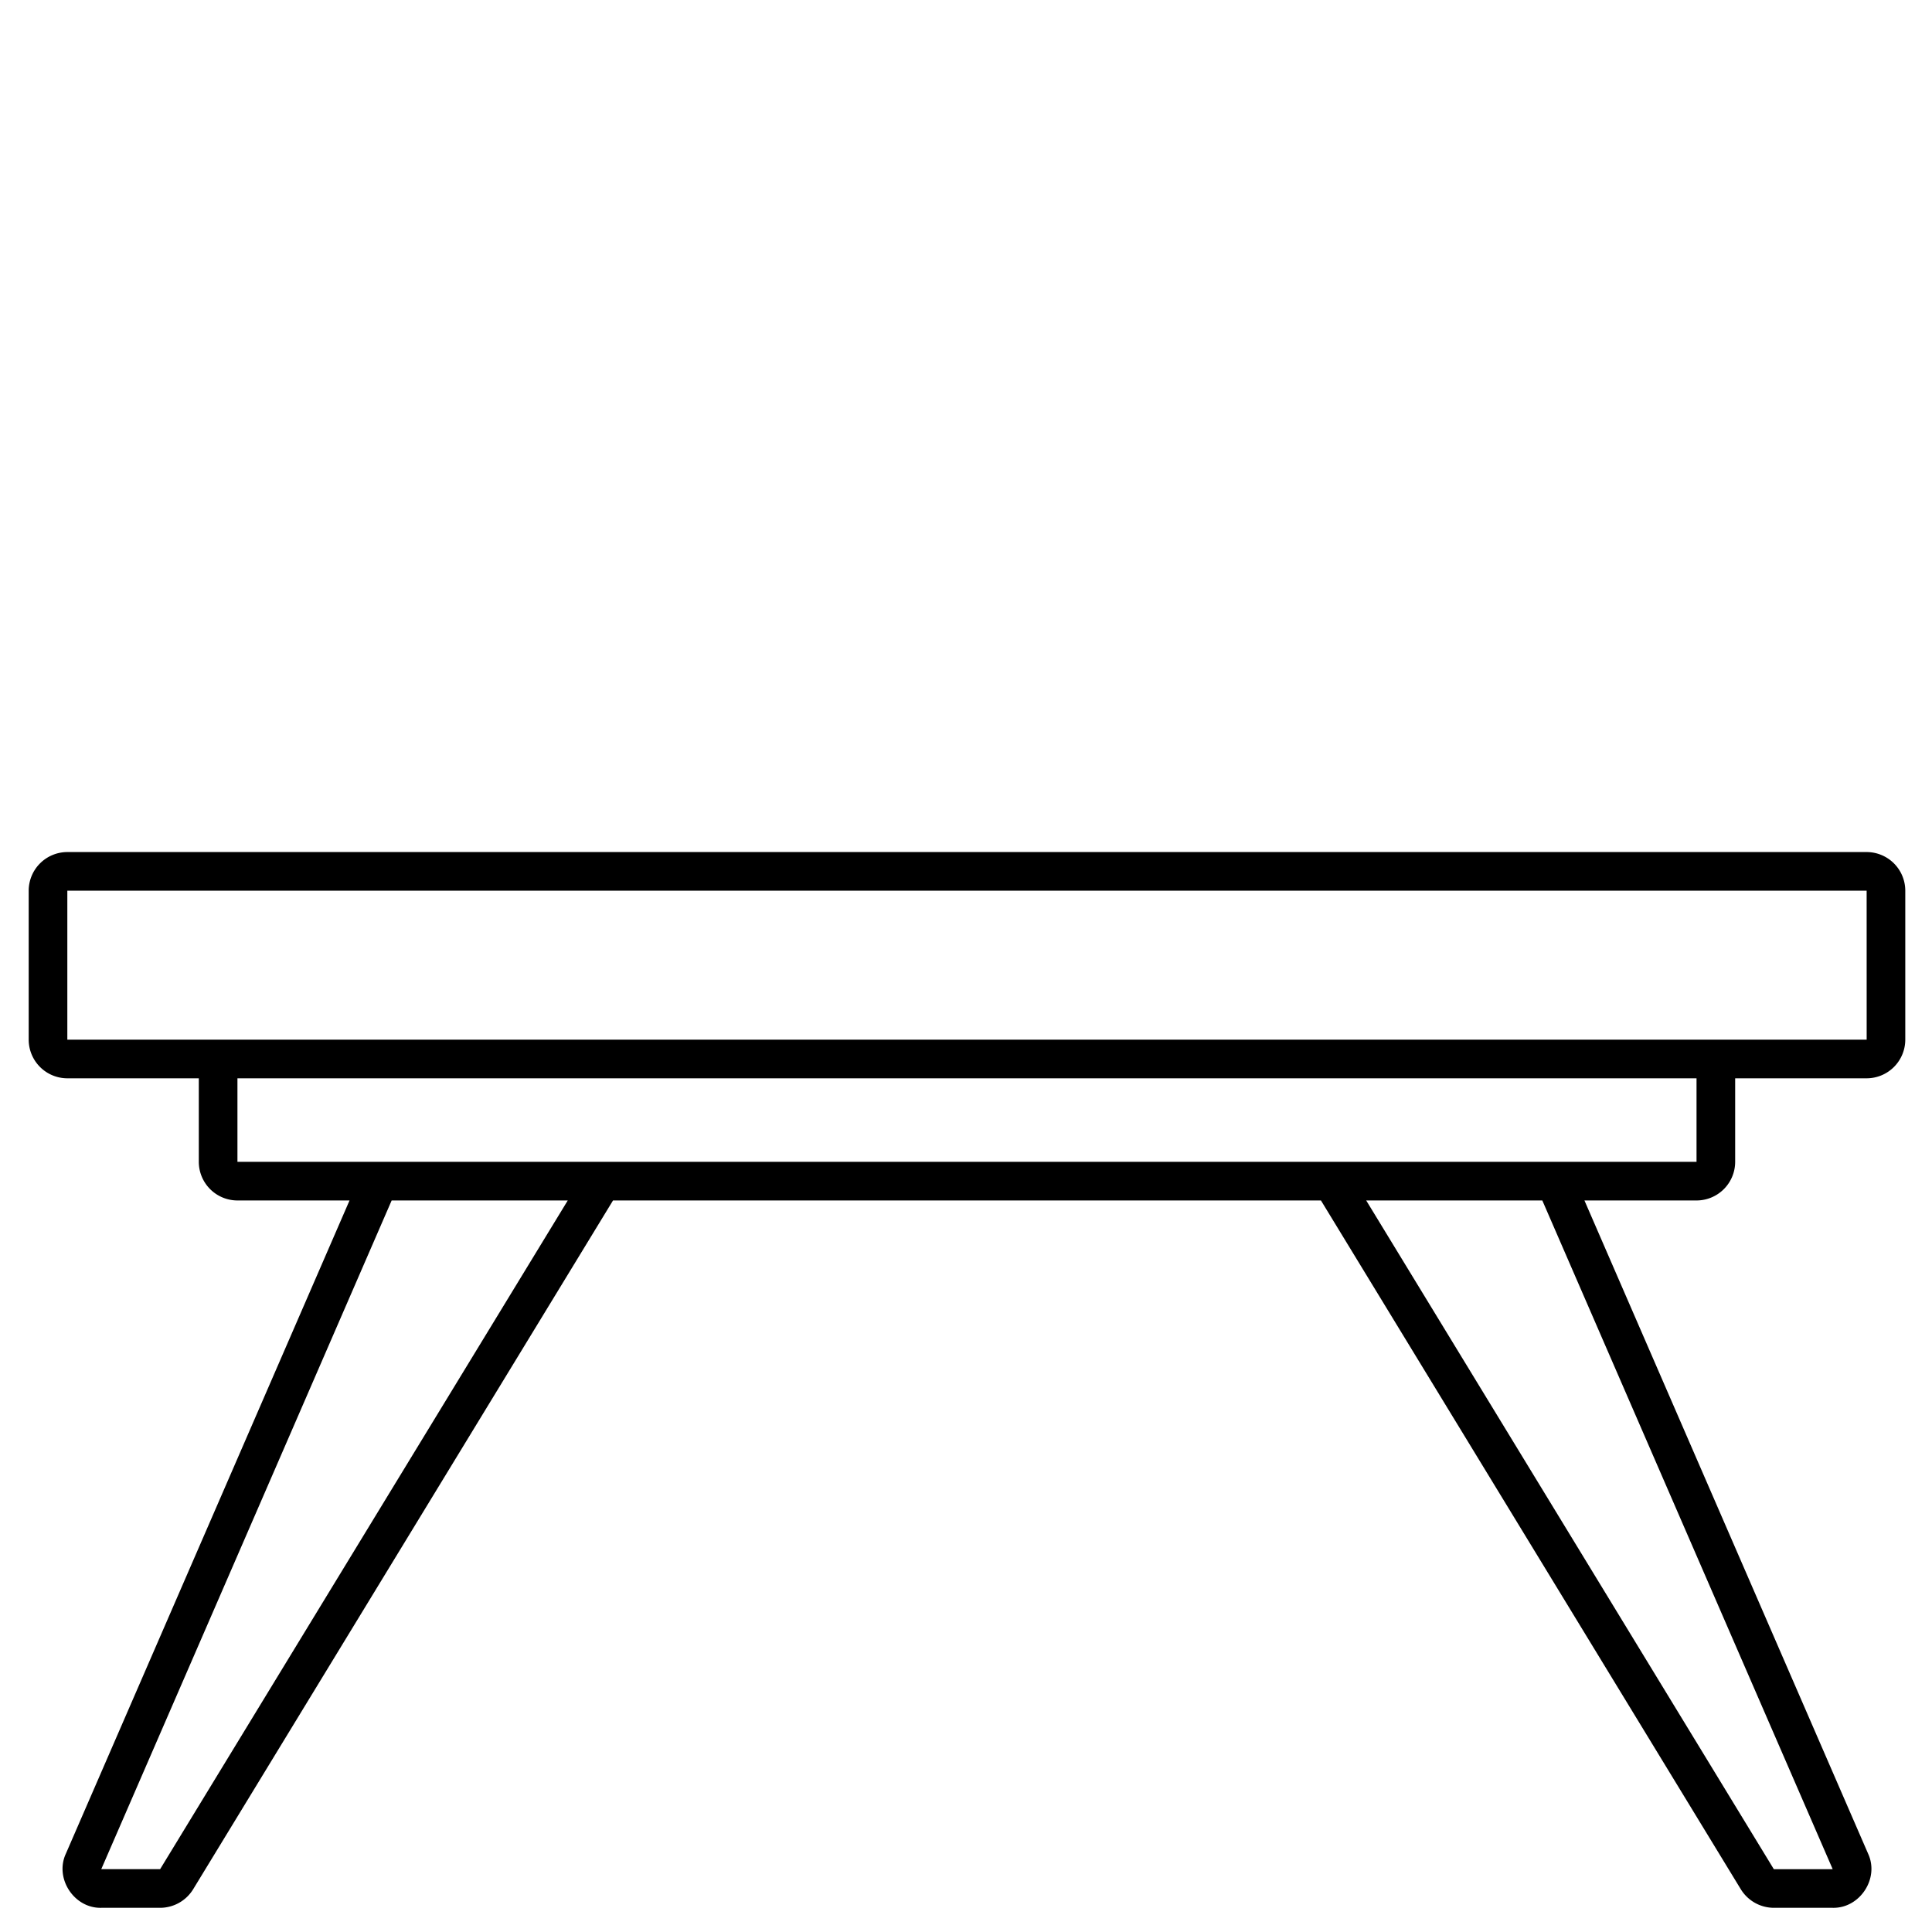 <?xml version="1.0" encoding="UTF-8"?> <svg xmlns="http://www.w3.org/2000/svg" id="outline" height="512" viewBox="0 0 500 500" width="512"><path d="m483.085 220.511h-465.659a10.011 10.011 0 0 0 -10 10v38.553a10.011 10.011 0 0 0 10 10h34.024v21.616a10.012 10.012 0 0 0 10 10h29.008l-73.428 169.088c-2.933 6.374 2.156 14.14 9.18 13.972h15.23a10.065 10.065 0 0 0 8.539-4.787l108.669-178.273h183.214l108.671 178.277a10.064 10.064 0 0 0 8.537 4.783h15.23c7.024.158 12.121-7.59 9.175-13.982l-73.423-169.078h29.008a10.012 10.012 0 0 0 10-10v-21.616h34.025a10.011 10.011 0 0 0 10-10v-38.553a10.011 10.011 0 0 0 -10-10zm-441.645 263.229h-15.234l75.154-173.06h45.576zm432.86 0-15.231.008-105.495-173.068h45.576zm-35.24-183.06h-377.61v-21.616h377.61zm-421.634-31.616v-38.553h465.659l.007 38.552z"></path></svg> 